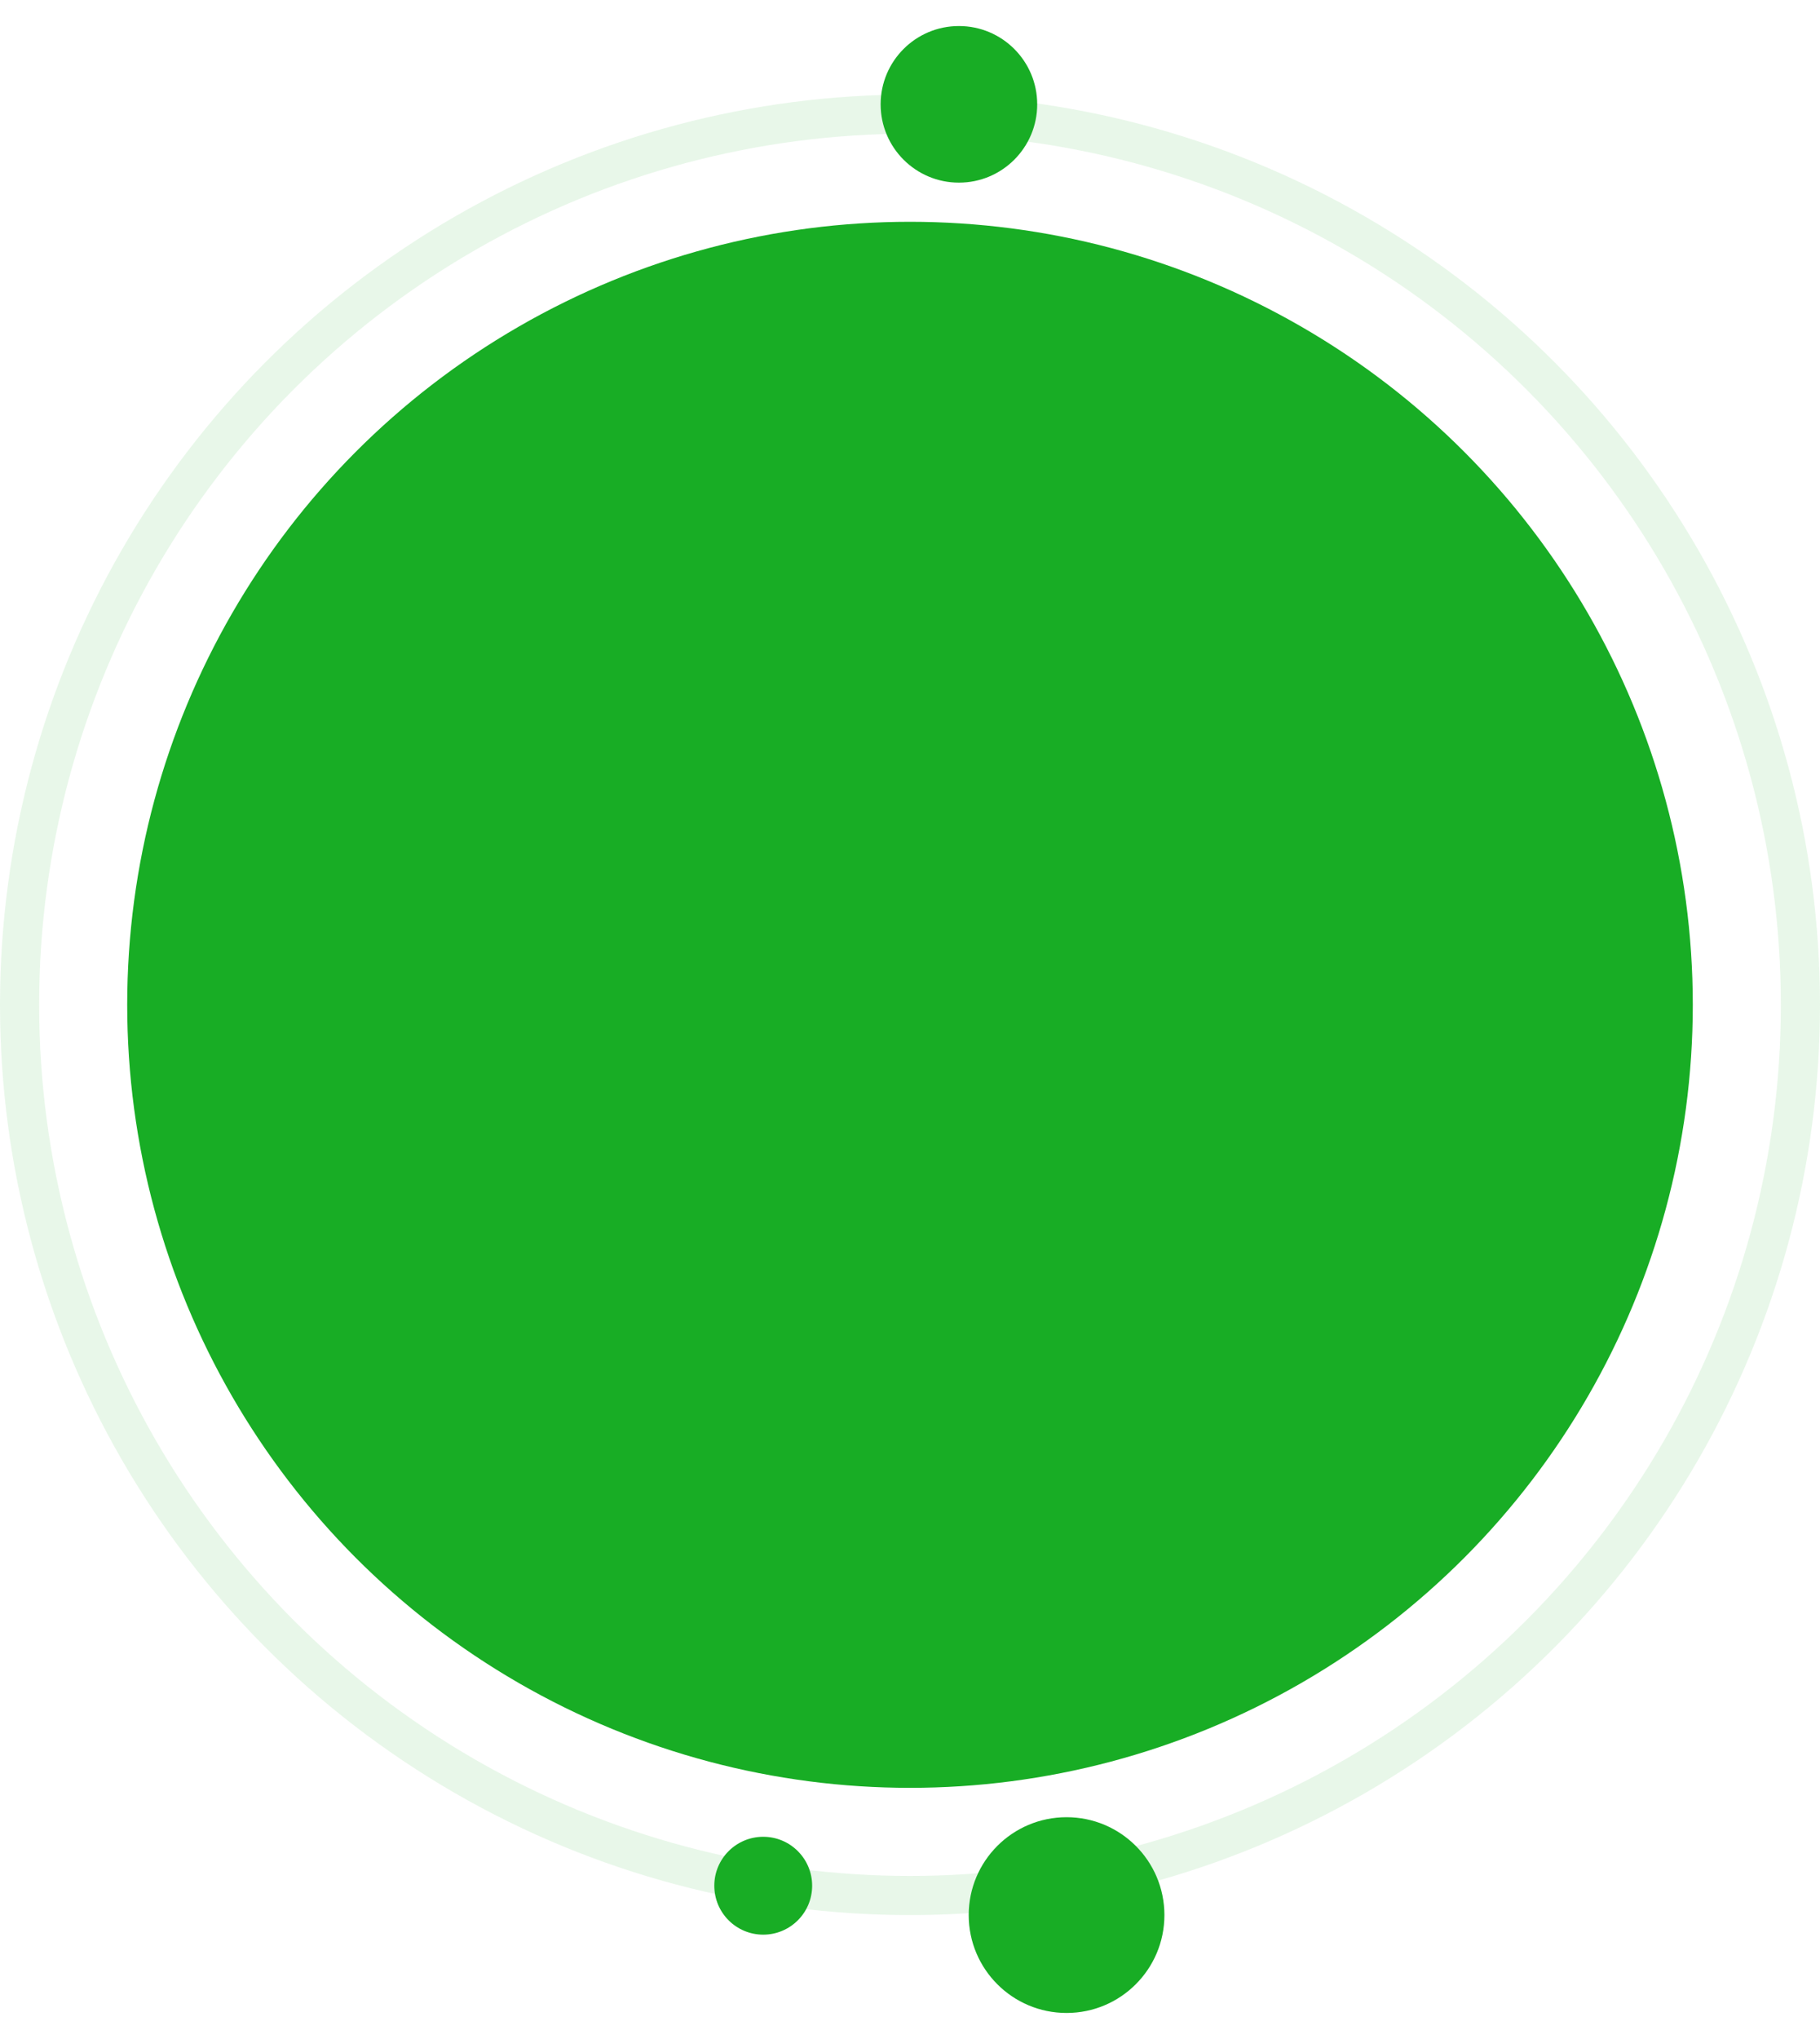 <svg width="100" height="112" viewBox="0 0 186 203" fill="none" xmlns="http://www.w3.org/2000/svg">
<circle cx="93" cy="100" r="80" fill="#18AD25"/>
<circle cx="93" cy="100" r="91" stroke="#18AD25" stroke-opacity="0.1" stroke-width="4"/>
<circle cx="98" cy="8" r="8" fill="#18AD25"/>
<circle cx="78" cy="190" r="5" fill="#18AD25"/>
<circle cx="109" cy="193" r="10" fill="#18AD25"/>
</svg>
